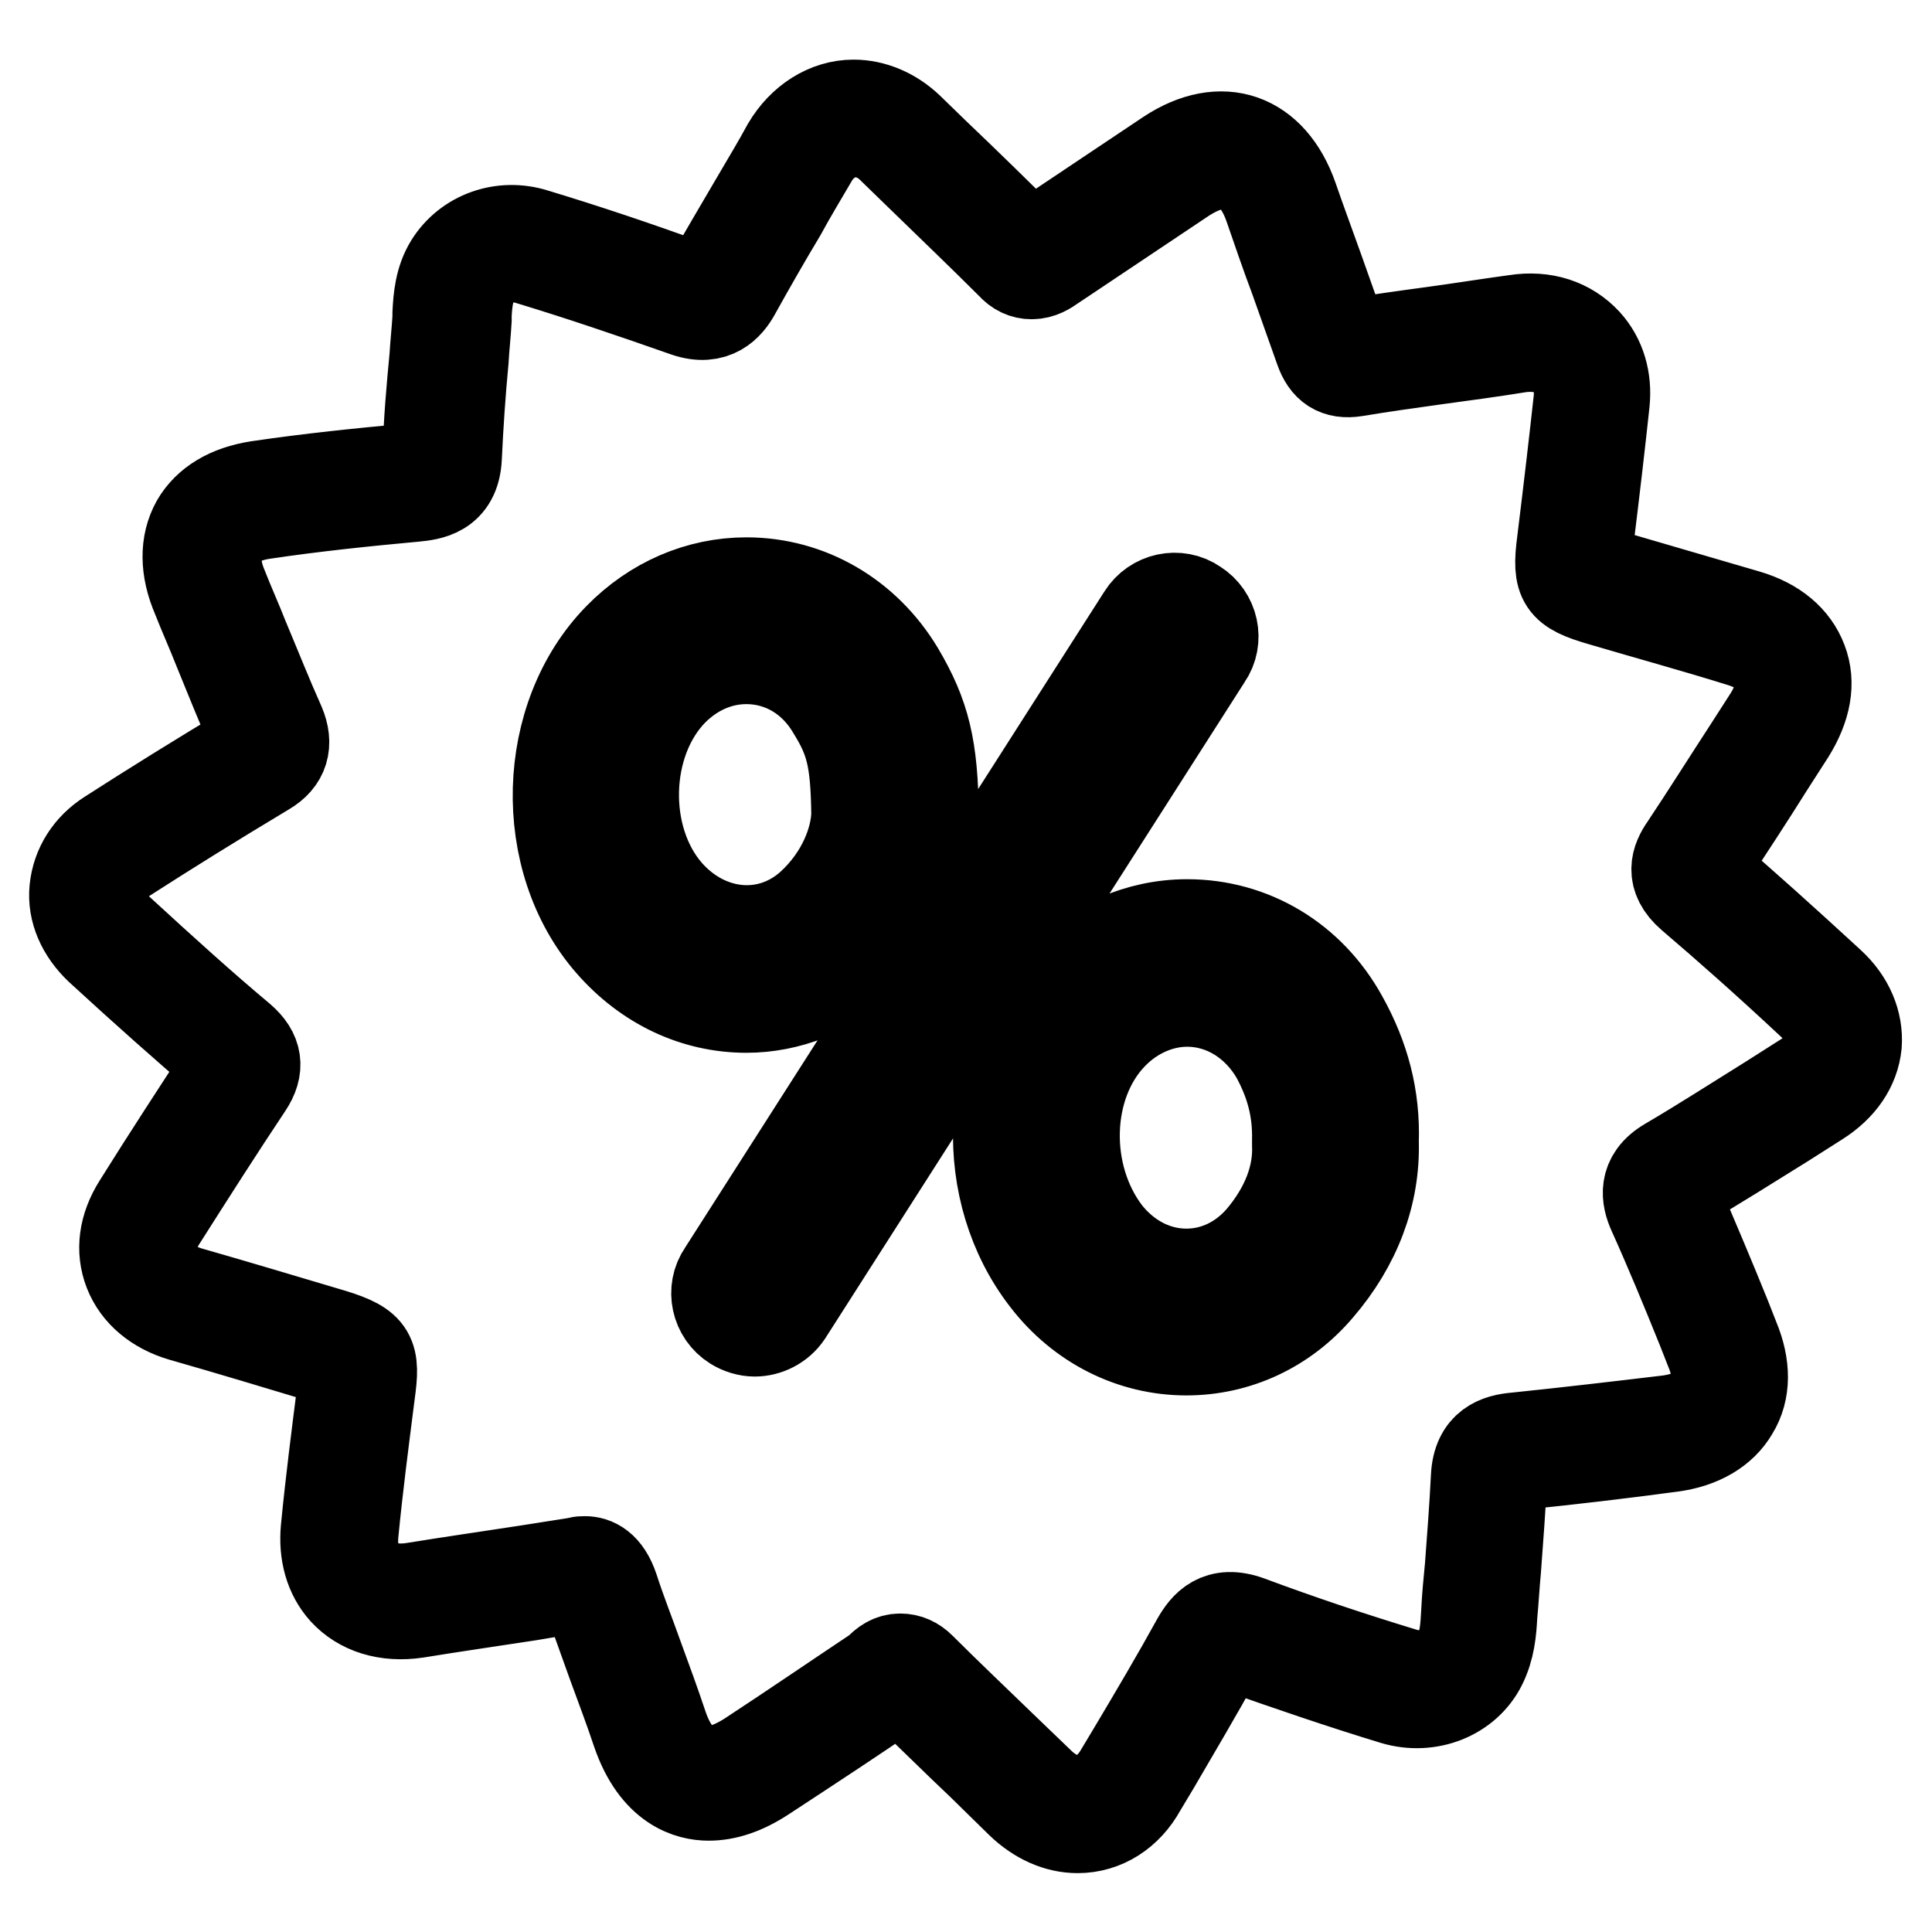 <?xml version="1.0" encoding="utf-8"?>
<!-- Svg Vector Icons : http://www.onlinewebfonts.com/icon -->
<!DOCTYPE svg PUBLIC "-//W3C//DTD SVG 1.1//EN" "http://www.w3.org/Graphics/SVG/1.1/DTD/svg11.dtd">
<svg version="1.1" xmlns="http://www.w3.org/2000/svg" xmlns:xlink="http://www.w3.org/1999/xlink" x="0px" y="0px" viewBox="0 0 256 256" enable-background="new 0 0 256 256" xml:space="preserve">
<g> <path stroke-width="12" fill-opacity="0" stroke="#000000"  d="M142.8,242.2c-2.7,0-5.3-1.2-7.5-3.3l-5.1-5c-3.6-3.4-7.1-6.9-10.7-10.3c-0.2-0.2-0.3-0.2-0.3-0.2 c0,0-0.5,0.3-0.7,0.5c-5.7,3.9-11.5,7.7-17.3,11.5c-2.6,1.7-5,2.5-7.3,2.5c-2.5,0-7-1.1-9.5-8.4c-1-3-2.1-5.9-3.2-8.9 c-1.1-3.1-2.2-6.1-3.3-9.2c-0.3-1-0.6-1.2-0.6-1.2l-7.1,1.2c-5.2,0.8-10.1,1.5-15,2.3c-4,0.6-7.4-0.5-9.6-2.9 c-1.9-2.1-2.7-5-2.4-8.2c0.6-6.2,1.4-12.4,2.2-18.7c0.1-1.1,0.3-2.6,0.2-2.9c-0.2-0.3-1.8-0.7-2.6-1c-6.3-1.9-12.6-3.8-18.9-5.6 c-3.4-1-5.9-3.1-7-5.9c-1.1-2.8-0.7-5.9,1.2-8.9c4-6.4,7.8-12.2,11.5-17.9c0.4-0.6,0.4-0.8,0.4-0.8l0,0c0,0-0.1-0.2-0.7-0.7 c-4.9-4.2-10.1-8.8-16.3-14.5c-2.3-2.2-3.6-5-3.3-7.9c0.3-2.9,1.9-5.5,4.6-7.2c5.6-3.6,11.7-7.4,18.7-11.6c0.9-0.5,0.9-0.6,0.5-1.6 c-1.7-3.8-3.2-7.6-4.8-11.5c-0.9-2.3-1.9-4.5-2.8-6.8c-1.6-3.7-1.6-7.1-0.1-9.8c1.5-2.6,4.3-4.3,8.2-4.9c6.8-1,13.6-1.7,20.2-2.3 c2.2-0.2,2.3-0.4,2.3-1.8c0.1-4.4,0.5-8.8,0.9-13c0.1-1.7,0.3-3.5,0.4-5.2l0-0.6c0.1-2,0.3-4.4,1.6-6.5c2.3-3.7,6.9-5.4,11.3-4 c6.6,2,13.5,4.3,20.9,7c0.5,0.2,0.8,0.3,1.1,0.3c0.2,0,0.5,0,1.1-1.1c2-3.6,4.1-7.1,6.2-10.7c1.4-2.4,2.8-4.7,4.1-7.1 c2-3.4,5.3-5.5,8.8-5.5c2.6,0,5.2,1.1,7.3,3.1l3.5,3.4c4.2,4,8.3,8,12.4,12.1c0.2,0.2,0.3,0.2,0.3,0.2c0,0,0.5-0.4,0.7-0.5l1.8-1.2 c5.2-3.5,10.5-7,15.7-10.5c7.1-4.7,13.7-2.3,16.5,5.7c1.1,3.2,2.3,6.4,3.4,9.5c1.1,3.1,2.2,6.2,3.3,9.3c0.2,0.5,0.3,0.6,0.3,0.6 c0.2,0,0.4,0,0.5,0c3.6-0.6,7.2-1.1,10.9-1.6c3.7-0.5,7.4-1.1,11.1-1.6c3.8-0.6,7.1,0.5,9.4,3c1.9,2.1,2.7,4.9,2.4,7.9 c-0.6,5.6-1.3,11.6-2.2,18.9c-0.1,1-0.3,2.6-0.2,2.9c0.2,0.3,1.8,0.7,2.8,1c6.2,1.8,12.3,3.6,18.5,5.4c3.7,1.1,6.2,3.2,7.3,6.1 c1.1,2.9,0.5,6.1-1.6,9.5l-2.7,4.2c-2.7,4.3-5.5,8.6-8.3,12.8c-0.5,0.8-0.5,1-0.5,1l0,0c0,0,0.1,0.2,0.7,0.8 c4.8,4.1,9.9,8.7,16.1,14.4c2.5,2.3,3.7,5.2,3.5,8.1c-0.3,3-2.1,5.6-5.1,7.5l-4.4,2.8c-4.5,2.8-9.1,5.7-13.7,8.4 c-1,0.6-1.1,0.7-0.6,2c2.2,5.1,4.4,10.3,6.5,15.5l1.1,2.8c1.5,3.6,1.5,6.9-0.1,9.5c-1.5,2.6-4.4,4.3-8.2,4.8 c-6.7,0.9-13.5,1.7-20.4,2.4c-1.8,0.2-2,0.5-2.1,1.8c-0.2,4-0.5,8-0.8,12c-0.2,2.1-0.3,4.1-0.5,6.2c-0.1,2-0.3,4.3-1.4,6.5 c-2,4-6.9,6-11.6,4.6c-6.9-2.1-13.9-4.5-20.7-6.9c-0.5-0.2-1-0.3-1.3-0.3c-0.2,0-0.5,0-1.3,1.3c-2.7,4.9-5.6,9.8-8.4,14.6l-1.8,3 C149.4,240.2,146.3,242.2,142.8,242.2z M119.3,219.8c1,0,1.9,0.4,2.7,1.2c3.5,3.5,7.1,6.9,10.6,10.3l5.2,5 c3.6,3.5,8.1,2.9,10.6-1.4l1.8-3c2.8-4.7,5.7-9.6,8.4-14.5c1.1-1.9,2.8-4.1,6.9-2.6c6.7,2.5,13.6,4.8,20.5,6.9 c3,0.9,6.1-0.2,7.3-2.7c0.8-1.5,0.9-3.4,1-5.2c0.1-2.1,0.3-4.2,0.5-6.2c0.3-4,0.6-7.9,0.8-11.9c0.2-4.2,2.9-5,5.3-5.2 c6.8-0.7,13.6-1.5,20.3-2.3c2.7-0.4,4.7-1.4,5.6-3c0.9-1.6,0.9-3.8-0.2-6.4l-1.1-2.8c-2.1-5.2-4.2-10.3-6.5-15.4 c-0.8-1.8-1.4-4.5,2-6.5c4.6-2.7,9.1-5.6,13.6-8.4l4.4-2.8c2-1.2,3.2-2.9,3.4-4.8c0.2-1.8-0.7-3.6-2.3-5.1 c-6.1-5.7-11.2-10.2-16-14.3c-2.9-2.5-2-4.8-0.8-6.5c2.8-4.2,5.5-8.5,8.3-12.8l2.7-4.2c1.5-2.3,1.9-4.5,1.3-6.3 c-0.6-1.8-2.4-3.1-5-3.9c-6.1-1.9-12.3-3.6-18.4-5.4c-5.2-1.5-5.9-2.5-5.2-7.8c0.9-7.3,1.6-13.3,2.2-18.8c0.2-2-0.3-3.9-1.5-5.1 c-1.4-1.6-3.6-2.2-6.2-1.9c-3.7,0.6-7.4,1.1-11.1,1.6c-3.6,0.5-7.2,1-10.8,1.6c-2.5,0.4-3.9-0.6-4.7-2.9c-1.1-3.1-2.2-6.2-3.3-9.3 c-1.2-3.2-2.3-6.4-3.4-9.6c-0.9-2.6-2.7-5.7-6.1-5.7c-1.5,0-3.2,0.6-5.1,1.8c-5.2,3.5-10.5,7-15.7,10.5l-1.8,1.2 c-0.7,0.5-1.6,1.1-2.8,1.1c-1,0-1.9-0.4-2.7-1.3c-4.1-4.1-8.3-8.1-12.4-12.1l-3.5-3.4c-3.3-3.2-8.2-2.5-10.5,1.6 c-1.4,2.4-2.8,4.7-4.1,7.1c-2.1,3.5-4.1,7-6.1,10.6c-0.9,1.6-2.7,3.8-6.5,2.5c-7.4-2.6-14.2-4.9-20.8-6.9c-2.9-0.9-5.7,0.1-7.2,2.5 c-0.8,1.3-1,3-1.1,4.8l0,0.7c-0.1,1.8-0.3,3.5-0.4,5.3c-0.4,4.2-0.7,8.6-0.9,12.9c-0.2,4.7-3.6,5-5.6,5.2c-6.5,0.6-13.3,1.3-20,2.3 c-2.7,0.4-4.7,1.5-5.6,3.1c-0.9,1.7-0.9,4,0.2,6.6c0.9,2.3,1.9,4.5,2.8,6.8c1.6,3.8,3.1,7.6,4.8,11.4c1.1,2.6,0.5,4.7-1.9,6.1 c-7,4.2-13.1,8-18.7,11.6c-1.8,1.1-2.8,2.7-3,4.5c-0.2,1.8,0.6,3.5,2.2,5c6.2,5.7,11.3,10.3,16.2,14.4c2.2,1.9,2.5,3.9,0.9,6.3 c-3.8,5.7-7.5,11.5-11.5,17.8c-1.2,1.9-1.5,3.9-0.9,5.7c0.7,1.8,2.3,3.1,4.7,3.8c6.3,1.8,12.6,3.7,19,5.6c5.2,1.6,5.6,2.8,4.9,7.8 c-0.8,6.3-1.6,12.4-2.2,18.6c-0.2,2.3,0.3,4.1,1.5,5.4c1.4,1.6,3.7,2.2,6.4,1.8c4.9-0.8,9.8-1.5,15-2.3l7-1.1 c0.1-0.1,0.5-0.1,0.8-0.1c1.2,0,2.8,0.6,3.8,3.6c1,3.1,2.2,6.1,3.3,9.2c1.1,3,2.2,6,3.2,9c0.9,2.7,2.8,6,6.1,6 c1.6,0,3.4-0.7,5.3-1.9c5.8-3.8,11.5-7.7,17.2-11.5C117.2,220.4,118.1,219.8,119.3,219.8z M157.2,178.9 C157.2,178.9,157.2,178.9,157.2,178.9c-7.2,0-14-3.4-18.6-9.4c-9-11.6-8.3-29.3,1.5-39.5c4.7-4.8,10.8-7.5,17.2-7.5 c8.6,0,16.3,4.6,20.6,12.4c2.9,5.2,4.3,10.5,4.1,16.4c0.2,6.9-2.3,13.6-7.3,19.4C170.2,176,163.9,178.9,157.2,178.9z M157.3,132.7 c-3.6,0-7.2,1.6-9.9,4.4c-6.4,6.6-6.7,18.6-0.8,26.3c2.7,3.4,6.5,5.4,10.6,5.4l0,0c3.8,0,7.3-1.7,9.9-4.7c3.3-3.9,5-8.2,4.8-12.5 l0-0.2l0-0.2c0.1-4.1-0.8-7.6-2.8-11.3C166.5,135.4,162.1,132.7,157.3,132.7z M98.9,133.5L98.9,133.5c-6.8,0-13.2-3-18-8.5 c-9.7-11.1-9.2-30,1.1-40.5c4.6-4.7,10.6-7.3,16.9-7.3c8.3,0,15.8,4.4,20.2,11.7c3.5,5.9,4.5,10.2,4.6,19.1 c-0.2,7.2-3.7,14.4-9.5,19.6C109.9,131.3,104.5,133.5,98.9,133.5z M98.9,87.3c-3.6,0-7,1.5-9.7,4.2c-6.7,6.8-7,19.6-0.7,26.8 c5.2,5.9,13.3,6.7,18.9,1.7c4.3-3.9,6-8.8,6.1-12.1c-0.1-7.4-0.8-9.9-3.2-13.8C107.8,89.8,103.6,87.3,98.9,87.3z M100,176.4 c-0.9,0-1.9-0.3-2.7-0.8c-2.4-1.5-3.1-4.7-1.5-7l55.6-87c1.5-2.4,4.7-3.1,7-1.5c2.4,1.5,3.1,4.7,1.5,7l-55.6,87 C103.3,175.6,101.6,176.4,100,176.4z"/></g>
</svg>